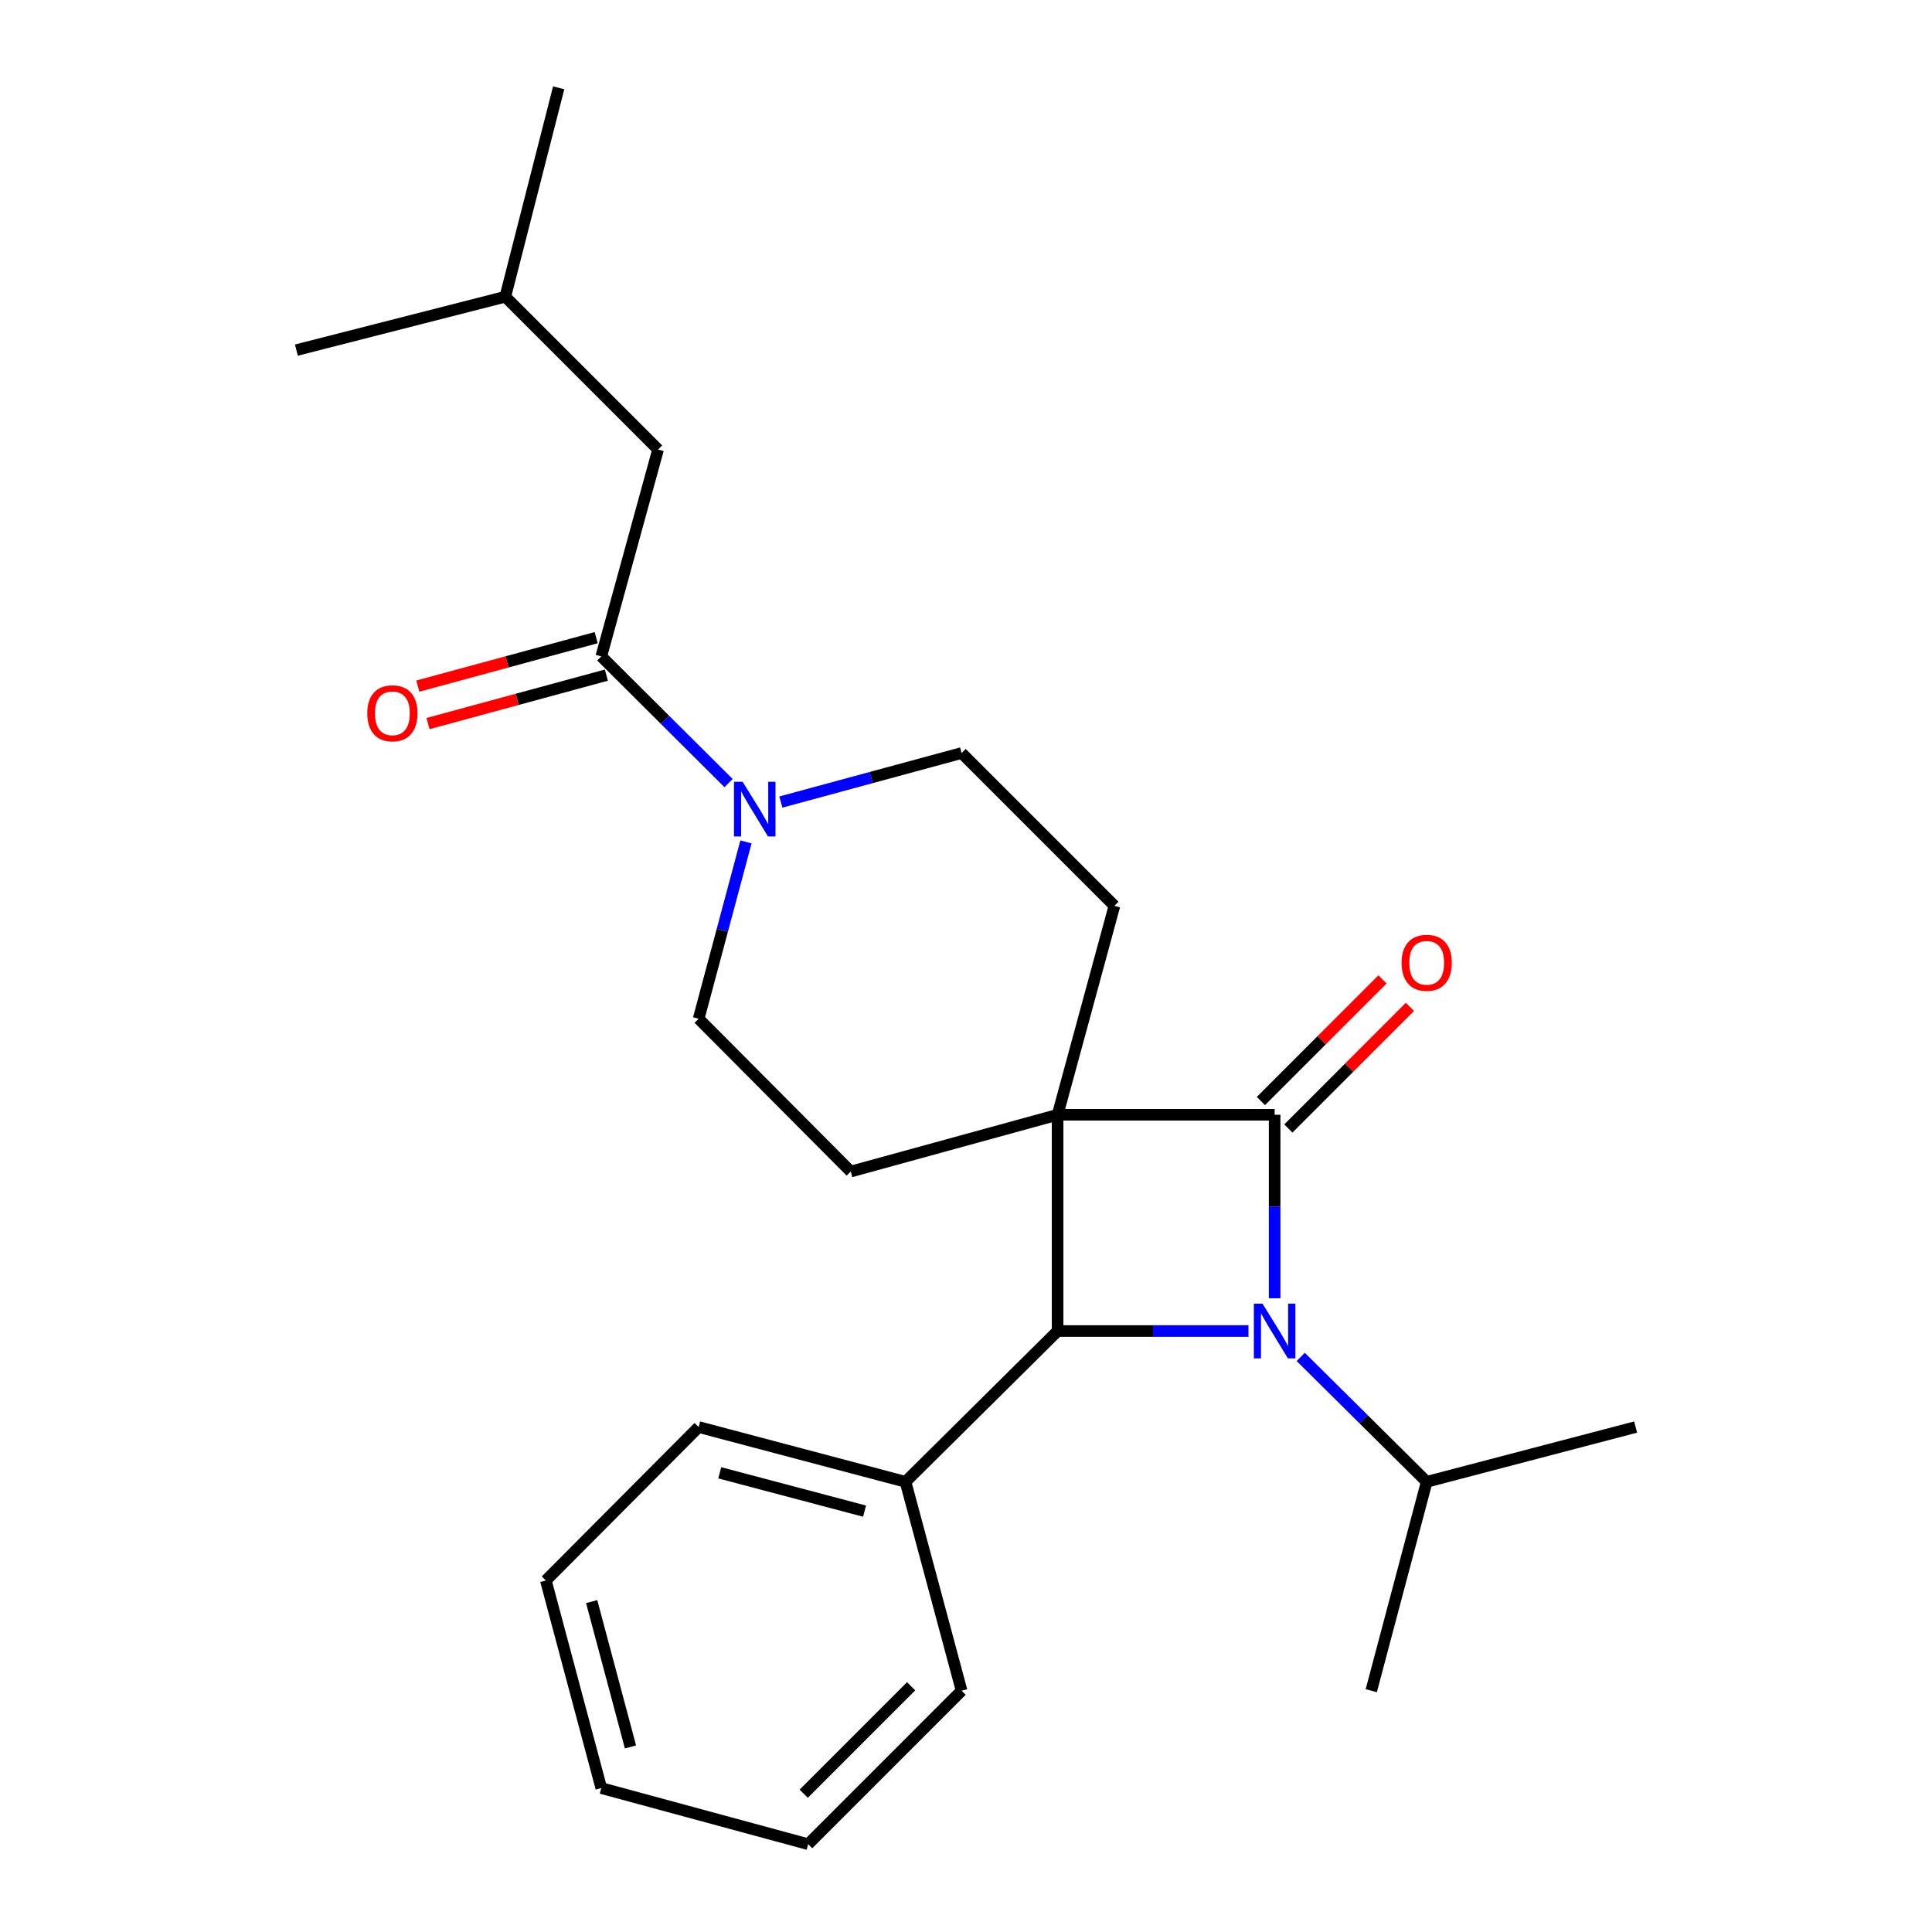 <?xml version='1.0' encoding='iso-8859-1'?>
<svg version='1.1' baseProfile='full'
              xmlns='http://www.w3.org/2000/svg'
                      xmlns:rdkit='http://www.rdkit.org/xml'
                      xmlns:xlink='http://www.w3.org/1999/xlink'
                  xml:space='preserve'
width='1000px' height='1000px' viewBox='0 0 1000 1000'>
<!-- END OF HEADER -->
<rect style='opacity:1.0;fill:#FFFFFF;stroke:none' width='1000' height='1000' x='0' y='0'> </rect>
<path class='bond-0' d='M 547.417,576.993 L 659.747,576.993' style='fill:none;fill-rule:evenodd;stroke:#000000;stroke-width:6px;stroke-linecap:butt;stroke-linejoin:miter;stroke-opacity:1' />
<path class='bond-2' d='M 547.417,576.993 L 547.417,688.944' style='fill:none;fill-rule:evenodd;stroke:#000000;stroke-width:6px;stroke-linecap:butt;stroke-linejoin:miter;stroke-opacity:1' />
<path class='bond-5' d='M 547.417,576.993 L 576.815,468.861' style='fill:none;fill-rule:evenodd;stroke:#000000;stroke-width:6px;stroke-linecap:butt;stroke-linejoin:miter;stroke-opacity:1' />
<path class='bond-6' d='M 547.417,576.993 L 440.346,606.39' style='fill:none;fill-rule:evenodd;stroke:#000000;stroke-width:6px;stroke-linecap:butt;stroke-linejoin:miter;stroke-opacity:1' />
<path class='bond-7' d='M 666.853,584.098 L 698.318,552.629' style='fill:none;fill-rule:evenodd;stroke:#000000;stroke-width:6px;stroke-linecap:butt;stroke-linejoin:miter;stroke-opacity:1' />
<path class='bond-7' d='M 698.318,552.629 L 729.783,521.16' style='fill:none;fill-rule:evenodd;stroke:#FF0000;stroke-width:6px;stroke-linecap:butt;stroke-linejoin:miter;stroke-opacity:1' />
<path class='bond-7' d='M 652.642,569.888 L 684.106,538.419' style='fill:none;fill-rule:evenodd;stroke:#000000;stroke-width:6px;stroke-linecap:butt;stroke-linejoin:miter;stroke-opacity:1' />
<path class='bond-7' d='M 684.106,538.419 L 715.571,506.95' style='fill:none;fill-rule:evenodd;stroke:#FF0000;stroke-width:6px;stroke-linecap:butt;stroke-linejoin:miter;stroke-opacity:1' />
<path class='bond-25' d='M 659.747,576.993 L 659.747,624.489' style='fill:none;fill-rule:evenodd;stroke:#000000;stroke-width:6px;stroke-linecap:butt;stroke-linejoin:miter;stroke-opacity:1' />
<path class='bond-25' d='M 659.747,624.489 L 659.747,671.985' style='fill:none;fill-rule:evenodd;stroke:#0000FF;stroke-width:6px;stroke-linecap:butt;stroke-linejoin:miter;stroke-opacity:1' />
<path class='bond-1' d='M 646.199,688.944 L 596.808,688.944' style='fill:none;fill-rule:evenodd;stroke:#0000FF;stroke-width:6px;stroke-linecap:butt;stroke-linejoin:miter;stroke-opacity:1' />
<path class='bond-1' d='M 596.808,688.944 L 547.417,688.944' style='fill:none;fill-rule:evenodd;stroke:#000000;stroke-width:6px;stroke-linecap:butt;stroke-linejoin:miter;stroke-opacity:1' />
<path class='bond-11' d='M 673.258,702.34 L 705.859,734.663' style='fill:none;fill-rule:evenodd;stroke:#0000FF;stroke-width:6px;stroke-linecap:butt;stroke-linejoin:miter;stroke-opacity:1' />
<path class='bond-11' d='M 705.859,734.663 L 738.46,766.986' style='fill:none;fill-rule:evenodd;stroke:#000000;stroke-width:6px;stroke-linecap:butt;stroke-linejoin:miter;stroke-opacity:1' />
<path class='bond-10' d='M 547.417,688.944 L 468.694,766.986' style='fill:none;fill-rule:evenodd;stroke:#000000;stroke-width:6px;stroke-linecap:butt;stroke-linejoin:miter;stroke-opacity:1' />
<path class='bond-3' d='M 386.111,435.776 L 373.867,481.537' style='fill:none;fill-rule:evenodd;stroke:#0000FF;stroke-width:6px;stroke-linecap:butt;stroke-linejoin:miter;stroke-opacity:1' />
<path class='bond-3' d='M 373.867,481.537 L 361.622,527.298' style='fill:none;fill-rule:evenodd;stroke:#000000;stroke-width:6px;stroke-linecap:butt;stroke-linejoin:miter;stroke-opacity:1' />
<path class='bond-4' d='M 377.109,405.33 L 344.167,372.54' style='fill:none;fill-rule:evenodd;stroke:#0000FF;stroke-width:6px;stroke-linecap:butt;stroke-linejoin:miter;stroke-opacity:1' />
<path class='bond-4' d='M 344.167,372.54 L 311.224,339.75' style='fill:none;fill-rule:evenodd;stroke:#000000;stroke-width:6px;stroke-linecap:butt;stroke-linejoin:miter;stroke-opacity:1' />
<path class='bond-24' d='M 404.164,415.144 L 450.943,402.456' style='fill:none;fill-rule:evenodd;stroke:#0000FF;stroke-width:6px;stroke-linecap:butt;stroke-linejoin:miter;stroke-opacity:1' />
<path class='bond-24' d='M 450.943,402.456 L 497.722,389.769' style='fill:none;fill-rule:evenodd;stroke:#000000;stroke-width:6px;stroke-linecap:butt;stroke-linejoin:miter;stroke-opacity:1' />
<path class='bond-12' d='M 311.224,339.75 L 340.621,232.668' style='fill:none;fill-rule:evenodd;stroke:#000000;stroke-width:6px;stroke-linecap:butt;stroke-linejoin:miter;stroke-opacity:1' />
<path class='bond-13' d='M 308.589,330.053 L 262.429,342.594' style='fill:none;fill-rule:evenodd;stroke:#000000;stroke-width:6px;stroke-linecap:butt;stroke-linejoin:miter;stroke-opacity:1' />
<path class='bond-13' d='M 262.429,342.594 L 216.269,355.135' style='fill:none;fill-rule:evenodd;stroke:#FF0000;stroke-width:6px;stroke-linecap:butt;stroke-linejoin:miter;stroke-opacity:1' />
<path class='bond-13' d='M 313.858,349.447 L 267.698,361.988' style='fill:none;fill-rule:evenodd;stroke:#000000;stroke-width:6px;stroke-linecap:butt;stroke-linejoin:miter;stroke-opacity:1' />
<path class='bond-13' d='M 267.698,361.988 L 221.538,374.529' style='fill:none;fill-rule:evenodd;stroke:#FF0000;stroke-width:6px;stroke-linecap:butt;stroke-linejoin:miter;stroke-opacity:1' />
<path class='bond-8' d='M 576.815,468.861 L 497.722,389.769' style='fill:none;fill-rule:evenodd;stroke:#000000;stroke-width:6px;stroke-linecap:butt;stroke-linejoin:miter;stroke-opacity:1' />
<path class='bond-9' d='M 440.346,606.39 L 361.622,527.298' style='fill:none;fill-rule:evenodd;stroke:#000000;stroke-width:6px;stroke-linecap:butt;stroke-linejoin:miter;stroke-opacity:1' />
<path class='bond-15' d='M 468.694,766.986 L 361.622,738.639' style='fill:none;fill-rule:evenodd;stroke:#000000;stroke-width:6px;stroke-linecap:butt;stroke-linejoin:miter;stroke-opacity:1' />
<path class='bond-15' d='M 447.489,782.162 L 372.539,762.318' style='fill:none;fill-rule:evenodd;stroke:#000000;stroke-width:6px;stroke-linecap:butt;stroke-linejoin:miter;stroke-opacity:1' />
<path class='bond-16' d='M 468.694,766.986 L 497.722,875.107' style='fill:none;fill-rule:evenodd;stroke:#000000;stroke-width:6px;stroke-linecap:butt;stroke-linejoin:miter;stroke-opacity:1' />
<path class='bond-17' d='M 738.46,766.986 L 846.592,738.639' style='fill:none;fill-rule:evenodd;stroke:#000000;stroke-width:6px;stroke-linecap:butt;stroke-linejoin:miter;stroke-opacity:1' />
<path class='bond-18' d='M 738.46,766.986 L 709.766,875.107' style='fill:none;fill-rule:evenodd;stroke:#000000;stroke-width:6px;stroke-linecap:butt;stroke-linejoin:miter;stroke-opacity:1' />
<path class='bond-14' d='M 340.621,232.668 L 261.54,153.587' style='fill:none;fill-rule:evenodd;stroke:#000000;stroke-width:6px;stroke-linecap:butt;stroke-linejoin:miter;stroke-opacity:1' />
<path class='bond-19' d='M 261.54,153.587 L 153.408,181.22' style='fill:none;fill-rule:evenodd;stroke:#000000;stroke-width:6px;stroke-linecap:butt;stroke-linejoin:miter;stroke-opacity:1' />
<path class='bond-20' d='M 261.54,153.587 L 289.173,45.455' style='fill:none;fill-rule:evenodd;stroke:#000000;stroke-width:6px;stroke-linecap:butt;stroke-linejoin:miter;stroke-opacity:1' />
<path class='bond-22' d='M 361.622,738.639 L 282.53,818.066' style='fill:none;fill-rule:evenodd;stroke:#000000;stroke-width:6px;stroke-linecap:butt;stroke-linejoin:miter;stroke-opacity:1' />
<path class='bond-21' d='M 497.722,875.107 L 418.295,954.545' style='fill:none;fill-rule:evenodd;stroke:#000000;stroke-width:6px;stroke-linecap:butt;stroke-linejoin:miter;stroke-opacity:1' />
<path class='bond-21' d='M 471.597,872.813 L 415.998,928.42' style='fill:none;fill-rule:evenodd;stroke:#000000;stroke-width:6px;stroke-linecap:butt;stroke-linejoin:miter;stroke-opacity:1' />
<path class='bond-23' d='M 418.295,954.545 L 311.224,925.506' style='fill:none;fill-rule:evenodd;stroke:#000000;stroke-width:6px;stroke-linecap:butt;stroke-linejoin:miter;stroke-opacity:1' />
<path class='bond-26' d='M 282.53,818.066 L 311.224,925.506' style='fill:none;fill-rule:evenodd;stroke:#000000;stroke-width:6px;stroke-linecap:butt;stroke-linejoin:miter;stroke-opacity:1' />
<path class='bond-26' d='M 306.25,828.996 L 326.336,904.204' style='fill:none;fill-rule:evenodd;stroke:#000000;stroke-width:6px;stroke-linecap:butt;stroke-linejoin:miter;stroke-opacity:1' />
<path  class='atom-2' d='M 653.487 674.784
L 662.767 689.784
Q 663.687 691.264, 665.167 693.944
Q 666.647 696.624, 666.727 696.784
L 666.727 674.784
L 670.487 674.784
L 670.487 703.104
L 666.607 703.104
L 656.647 686.704
Q 655.487 684.784, 654.247 682.584
Q 653.047 680.384, 652.687 679.704
L 652.687 703.104
L 649.007 703.104
L 649.007 674.784
L 653.487 674.784
' fill='#0000FF'/>
<path  class='atom-4' d='M 384.391 404.649
L 393.671 419.649
Q 394.591 421.129, 396.071 423.809
Q 397.551 426.489, 397.631 426.649
L 397.631 404.649
L 401.391 404.649
L 401.391 432.969
L 397.511 432.969
L 387.551 416.569
Q 386.391 414.649, 385.151 412.449
Q 383.951 410.249, 383.591 409.569
L 383.591 432.969
L 379.911 432.969
L 379.911 404.649
L 384.391 404.649
' fill='#0000FF'/>
<path  class='atom-8' d='M 725.46 498.349
Q 725.46 491.549, 728.82 487.749
Q 732.18 483.949, 738.46 483.949
Q 744.74 483.949, 748.1 487.749
Q 751.46 491.549, 751.46 498.349
Q 751.46 505.229, 748.06 509.149
Q 744.66 513.029, 738.46 513.029
Q 732.22 513.029, 728.82 509.149
Q 725.46 505.269, 725.46 498.349
M 738.46 509.829
Q 742.78 509.829, 745.1 506.949
Q 747.46 504.029, 747.46 498.349
Q 747.46 492.789, 745.1 489.989
Q 742.78 487.149, 738.46 487.149
Q 734.14 487.149, 731.78 489.949
Q 729.46 492.749, 729.46 498.349
Q 729.46 504.069, 731.78 506.949
Q 734.14 509.829, 738.46 509.829
' fill='#FF0000'/>
<path  class='atom-14' d='M 190.103 369.205
Q 190.103 362.405, 193.463 358.605
Q 196.823 354.805, 203.103 354.805
Q 209.383 354.805, 212.743 358.605
Q 216.103 362.405, 216.103 369.205
Q 216.103 376.085, 212.703 380.005
Q 209.303 383.885, 203.103 383.885
Q 196.863 383.885, 193.463 380.005
Q 190.103 376.125, 190.103 369.205
M 203.103 380.685
Q 207.423 380.685, 209.743 377.805
Q 212.103 374.885, 212.103 369.205
Q 212.103 363.645, 209.743 360.845
Q 207.423 358.005, 203.103 358.005
Q 198.783 358.005, 196.423 360.805
Q 194.103 363.605, 194.103 369.205
Q 194.103 374.925, 196.423 377.805
Q 198.783 380.685, 203.103 380.685
' fill='#FF0000'/>
</svg>
